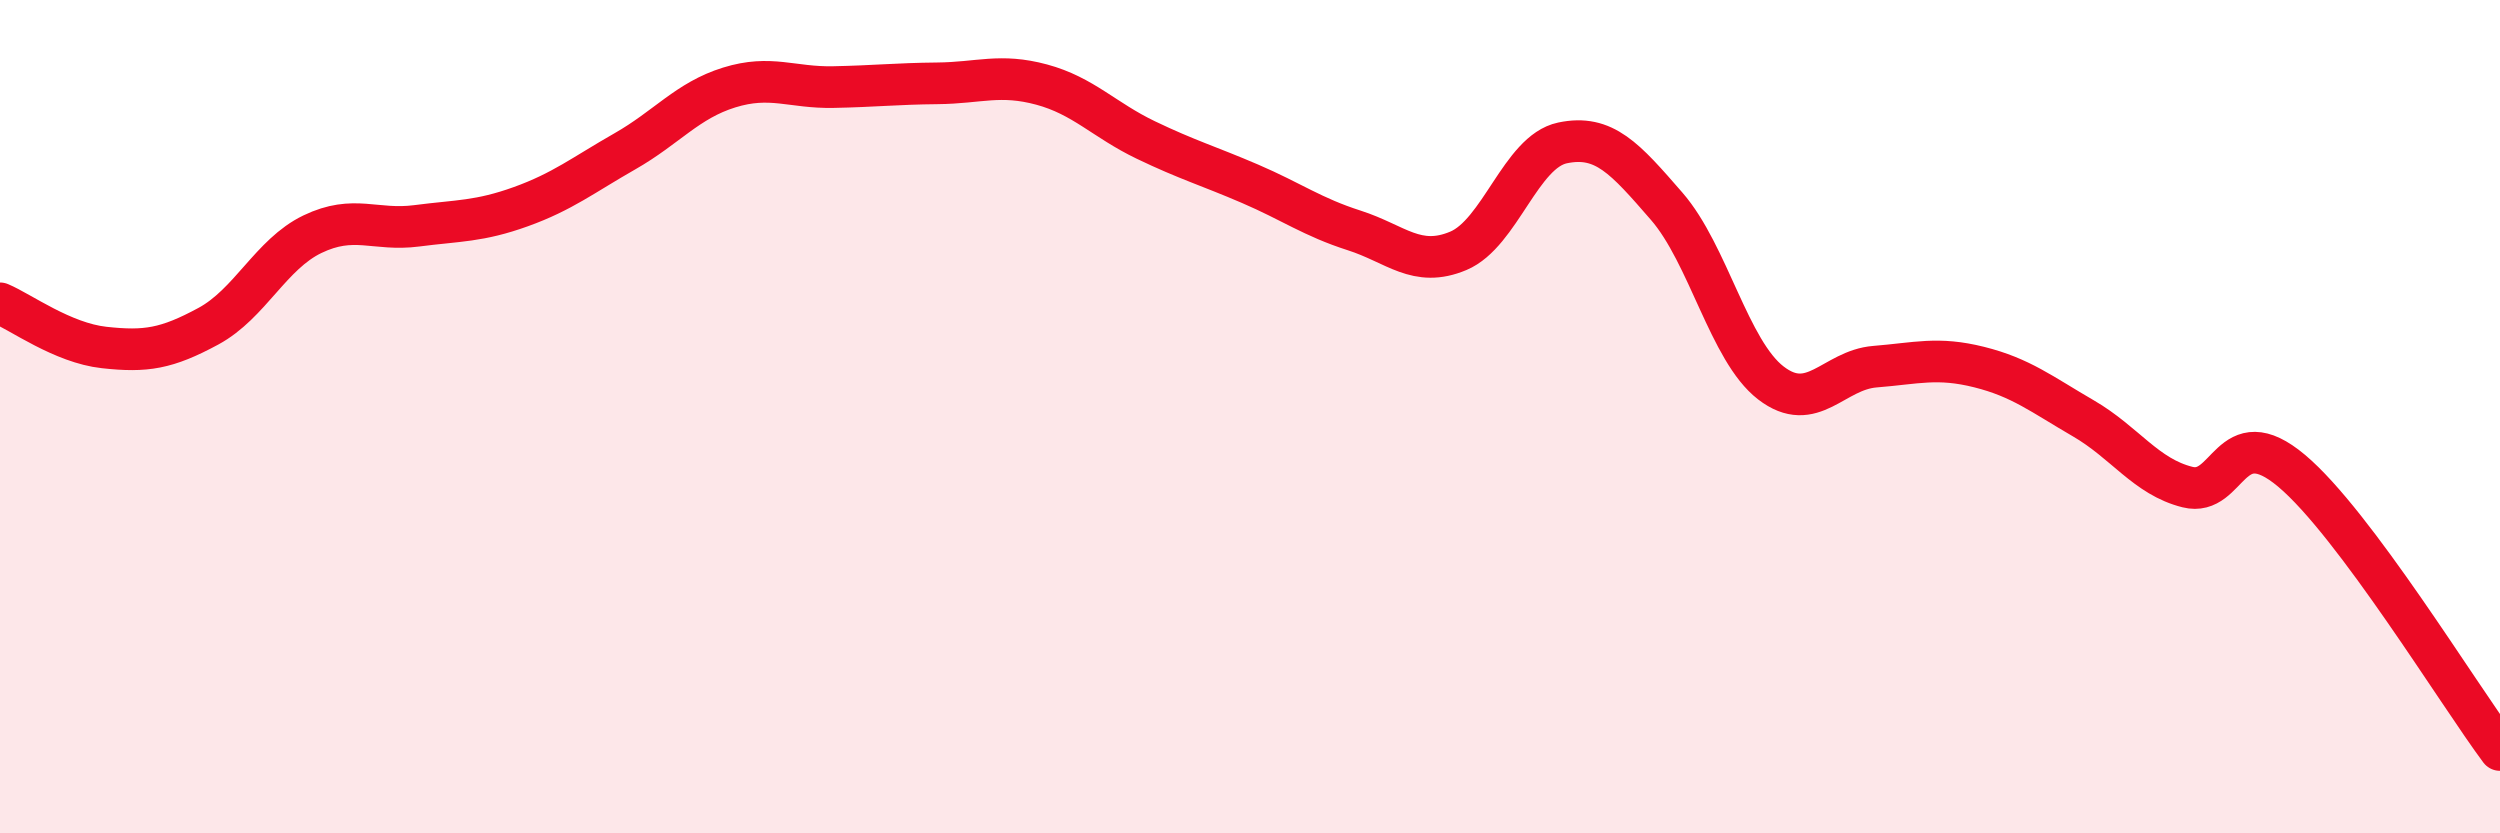
    <svg width="60" height="20" viewBox="0 0 60 20" xmlns="http://www.w3.org/2000/svg">
      <path
        d="M 0,7.28 C 0.5,7.49 1.5,8.23 2.5,8.34 C 3.5,8.45 4,8.37 5,7.83 C 6,7.29 6.5,6.1 7.5,5.62 C 8.5,5.14 9,5.55 10,5.42 C 11,5.29 11.5,5.32 12.5,4.96 C 13.5,4.6 14,4.2 15,3.63 C 16,3.06 16.5,2.41 17.5,2.1 C 18.5,1.79 19,2.11 20,2.09 C 21,2.07 21.5,2.01 22.5,2 C 23.5,1.99 24,1.76 25,2.03 C 26,2.3 26.5,2.88 27.5,3.36 C 28.5,3.84 29,3.98 30,4.41 C 31,4.84 31.5,5.21 32.5,5.53 C 33.5,5.85 34,6.44 35,6.02 C 36,5.6 36.5,3.64 37.5,3.43 C 38.5,3.22 39,3.8 40,4.95 C 41,6.1 41.5,8.42 42.5,9.19 C 43.5,9.96 44,8.88 45,8.8 C 46,8.72 46.5,8.56 47.5,8.81 C 48.5,9.06 49,9.46 50,10.04 C 51,10.62 51.5,11.44 52.5,11.69 C 53.5,11.94 53.5,10.04 55,11.3 C 56.5,12.56 59,16.66 60,18L60 20L0 20Z"
        fill="#EB0A25"
        opacity="0.1"
        stroke-linecap="round"
        stroke-linejoin="round"
      />
      <path
        d="M 0,7.28 C 0.5,7.49 1.5,8.23 2.5,8.34 C 3.5,8.45 4,8.37 5,7.83 C 6,7.29 6.5,6.1 7.5,5.62 C 8.5,5.14 9,5.55 10,5.42 C 11,5.29 11.5,5.32 12.5,4.96 C 13.5,4.6 14,4.2 15,3.63 C 16,3.06 16.5,2.41 17.5,2.1 C 18.5,1.79 19,2.11 20,2.09 C 21,2.07 21.5,2.01 22.5,2 C 23.5,1.99 24,1.76 25,2.03 C 26,2.3 26.5,2.88 27.5,3.36 C 28.5,3.84 29,3.98 30,4.41 C 31,4.84 31.5,5.21 32.5,5.53 C 33.5,5.85 34,6.44 35,6.02 C 36,5.6 36.5,3.64 37.5,3.43 C 38.5,3.22 39,3.8 40,4.95 C 41,6.1 41.5,8.42 42.5,9.19 C 43.5,9.96 44,8.88 45,8.8 C 46,8.72 46.5,8.56 47.5,8.81 C 48.5,9.06 49,9.46 50,10.04 C 51,10.62 51.5,11.44 52.5,11.69 C 53.5,11.94 53.5,10.04 55,11.3 C 56.5,12.56 59,16.66 60,18"
        stroke="#EB0A25"
        stroke-width="1"
        fill="none"
        stroke-linecap="round"
        stroke-linejoin="round"
      />
    </svg>
  
